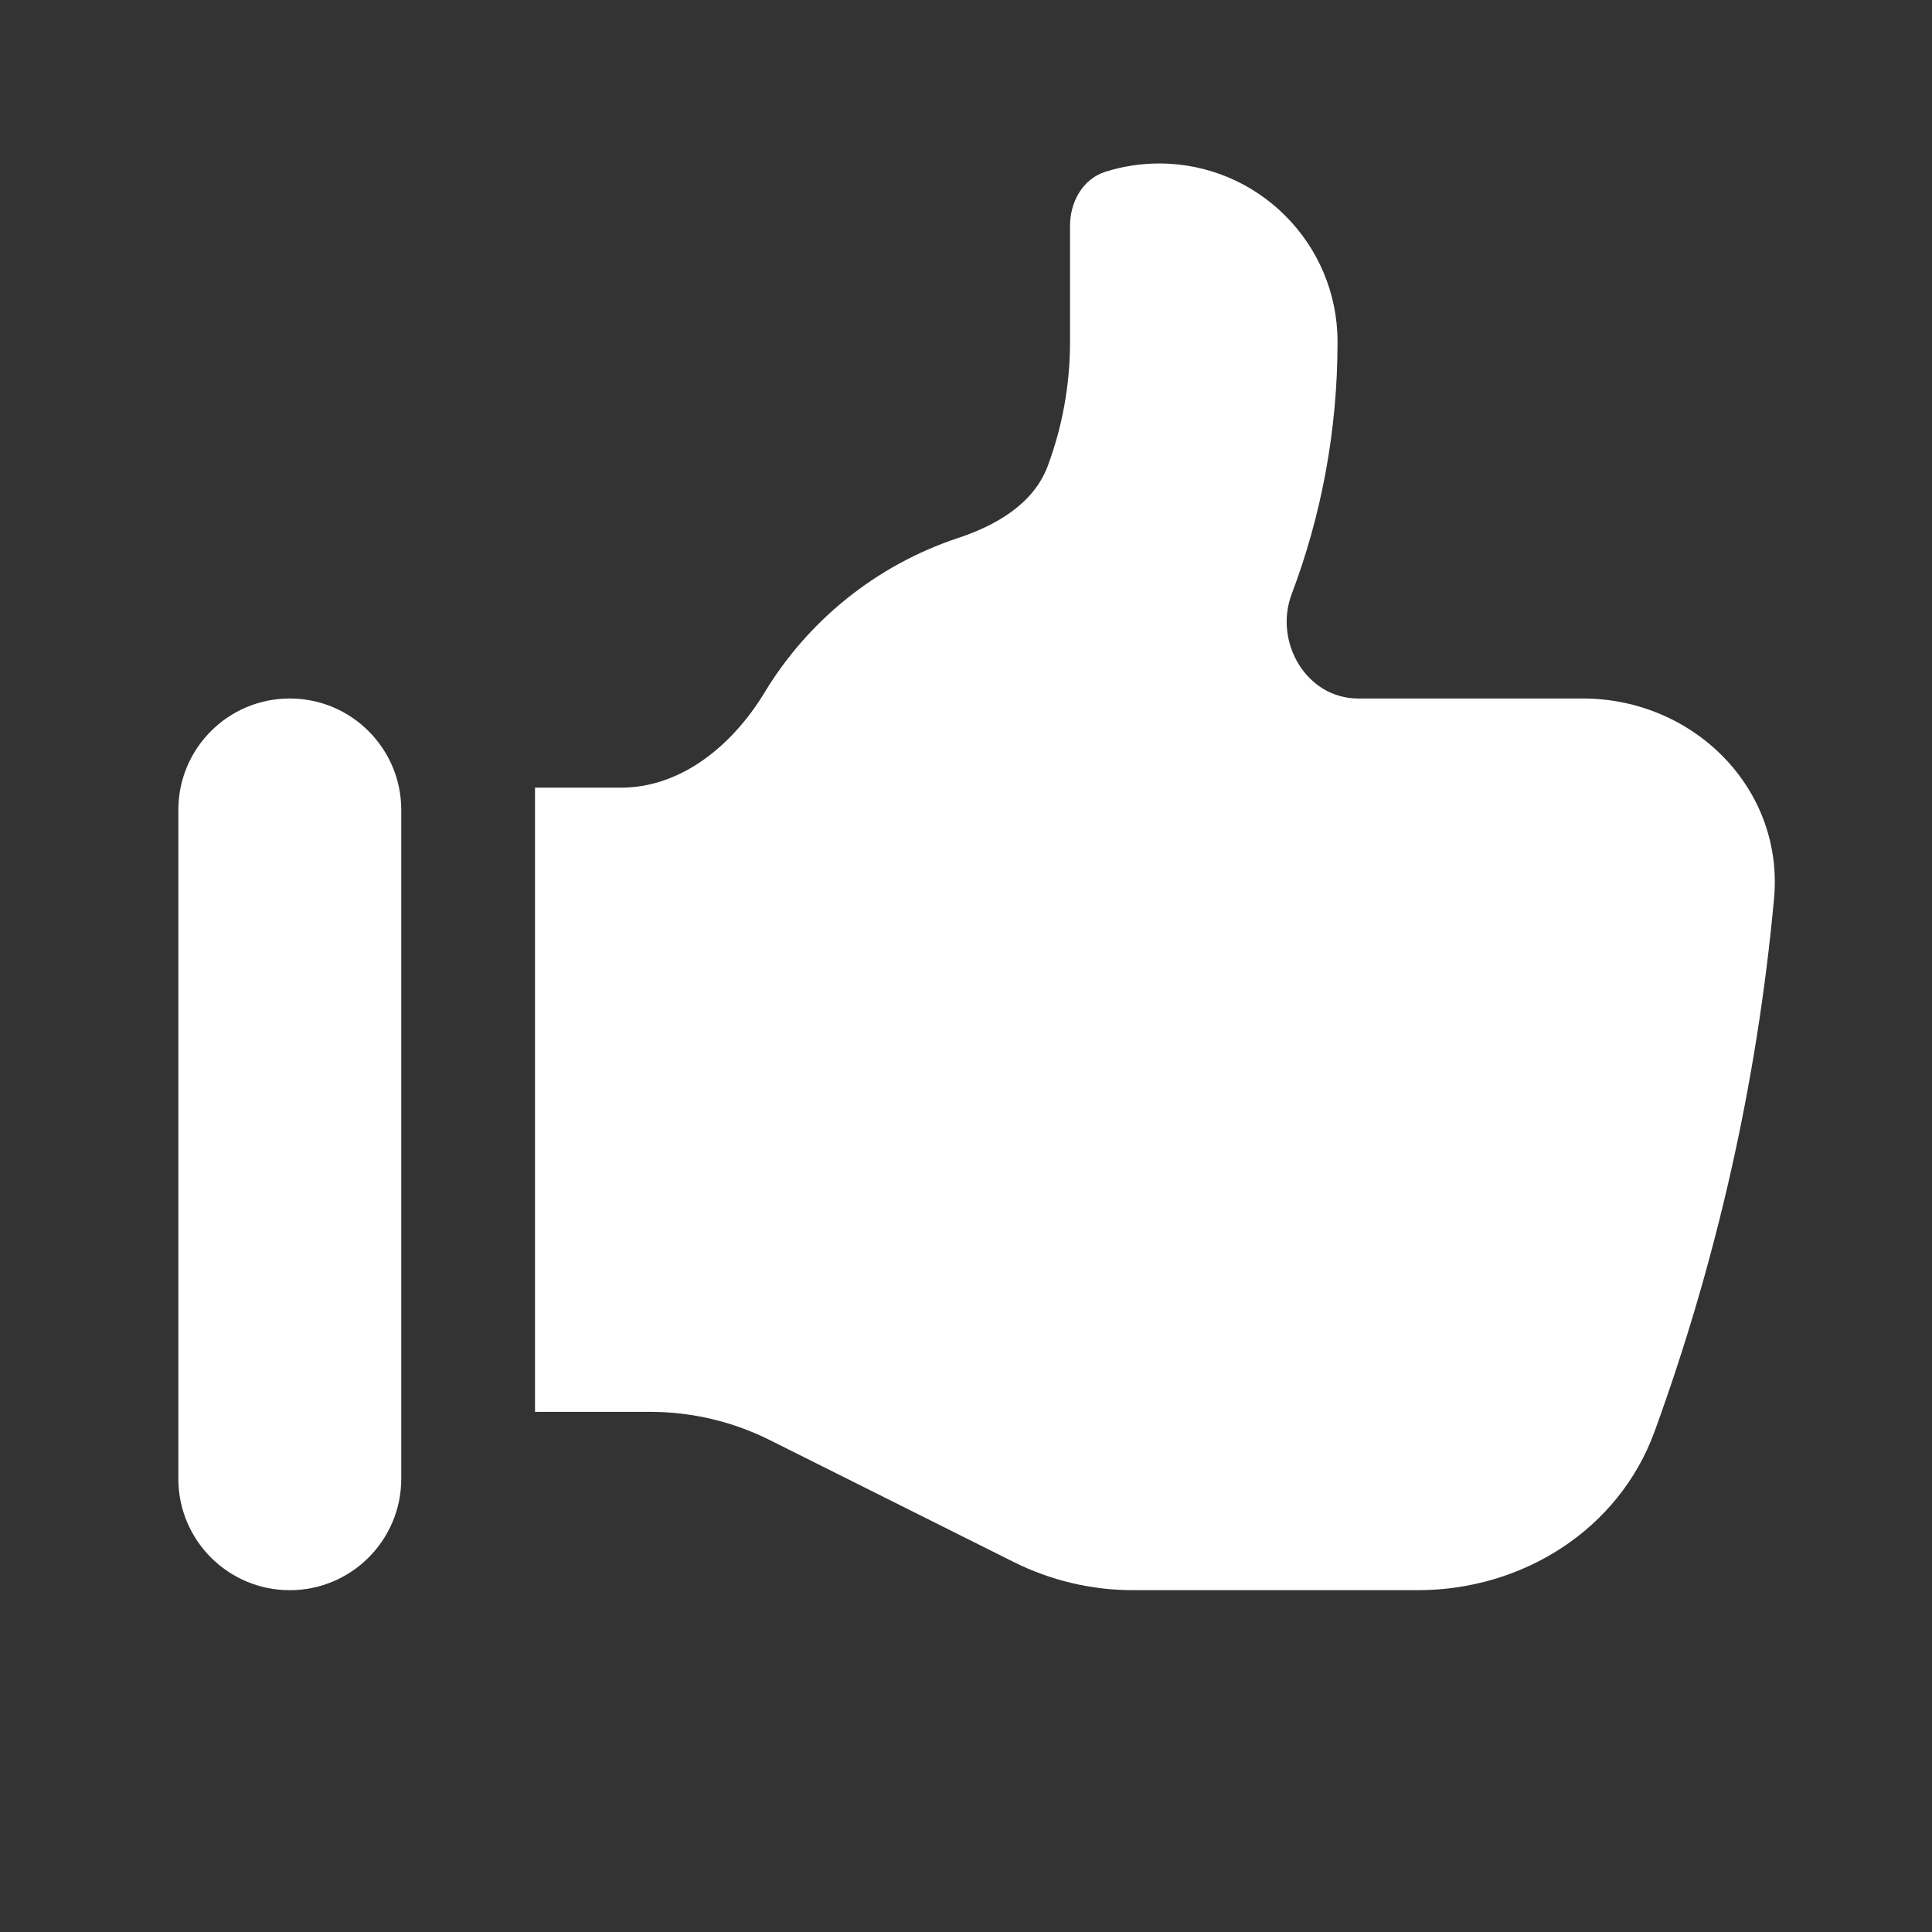<svg width="13" height="13" viewBox="0 0 13 13" fill="none" xmlns="http://www.w3.org/2000/svg">
<rect x="0" y="0" width="13" height="13" fill="#333333" stroke="none"/>
<path d="M1.2 5.45C1.2 5.036 1.535 4.7 1.95 4.7C2.364 4.7 2.7 5.036 2.7 5.45V9.95C2.7 10.364 2.364 10.7 1.95 10.7C1.535 10.7 1.2 10.364 1.2 9.95V5.45Z" fill="white"/>
<path d="M7.2 2.3V1.52C7.2 1.36 7.284 1.205 7.437 1.156C7.551 1.12 7.673 1.1 7.8 1.1C8.462 1.1 9 1.637 9 2.3C9 2.897 8.891 3.469 8.692 3.996C8.569 4.32 8.791 4.7 9.138 4.7H10.65C11.395 4.7 12.006 5.306 11.937 6.048C11.822 7.296 11.546 8.498 11.133 9.633C10.892 10.294 10.243 10.7 9.54 10.7H7.625C7.345 10.7 7.07 10.635 6.82 10.51L5.18 9.69C4.93 9.565 4.654 9.5 4.375 9.5H3.6V5.3H4.178C4.588 5.3 4.932 5.011 5.145 4.659C5.438 4.175 5.897 3.803 6.444 3.621C6.704 3.535 6.956 3.39 7.051 3.133C7.147 2.874 7.2 2.593 7.2 2.3Z" fill="white"/>
</svg>
